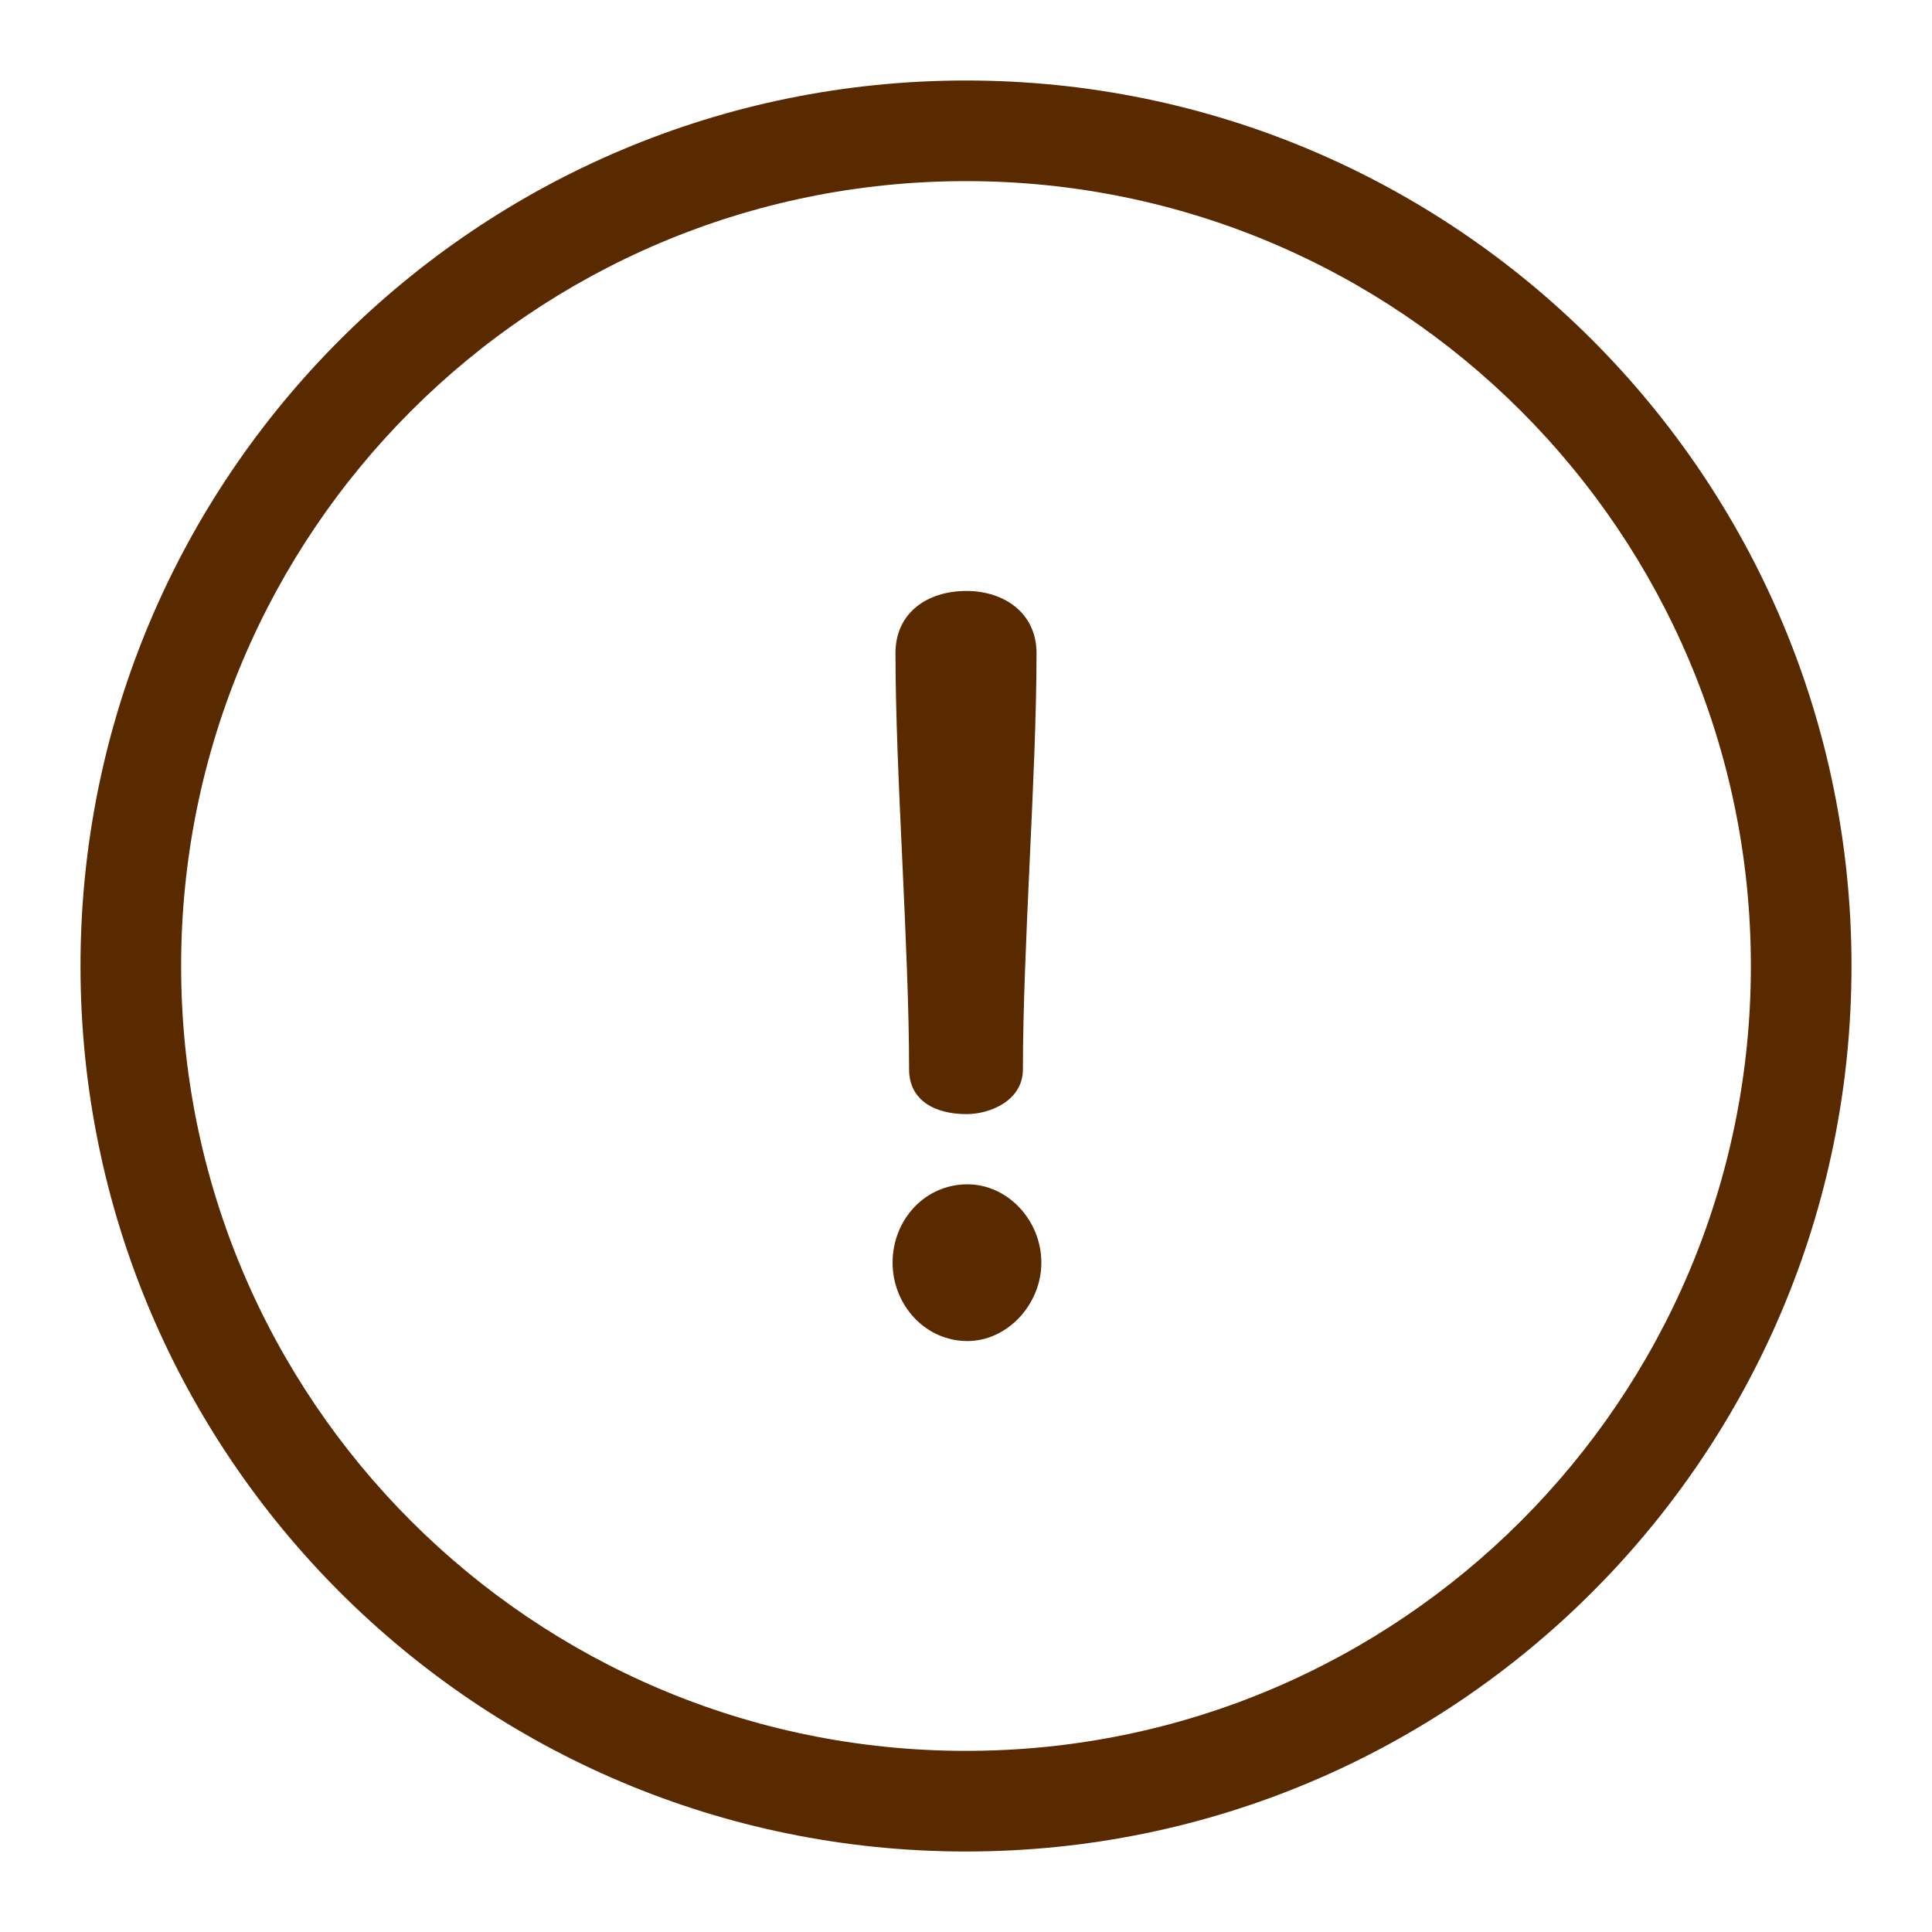 <svg width="24" height="24" viewBox="0 0 24 24" fill="none" xmlns="http://www.w3.org/2000/svg">
<path d="M11.124 8.112C11.124 7.619 11.511 7.341 12.006 7.341C12.477 7.341 12.876 7.619 12.876 8.112C12.876 8.864 12.834 9.781 12.791 10.698C12.749 11.614 12.707 12.531 12.707 13.283C12.707 13.675 12.296 13.84 12.006 13.84C11.62 13.84 11.293 13.675 11.293 13.283C11.293 12.531 11.251 11.614 11.209 10.698C11.166 9.781 11.124 8.864 11.124 8.112Z" fill="#592900"/>
<path d="M11.088 15.685C11.088 15.155 11.487 14.712 12.018 14.712C12.514 14.712 12.936 15.155 12.936 15.685C12.936 16.204 12.514 16.659 12.018 16.659C11.487 16.659 11.088 16.204 11.088 15.685Z" fill="#592900"/>
<path fill-rule="evenodd" clip-rule="evenodd" d="M12 1C5.925 1 1 5.925 1 12C1 18.076 5.925 23 12 23C18.076 23 23 18.076 23 12C23 5.925 18.075 1 12 1ZM21.75 12C21.75 17.385 17.385 21.75 12 21.75C6.615 21.75 2.25 17.385 2.25 12C2.25 6.615 6.615 2.25 12 2.25C17.385 2.25 21.75 6.615 21.75 12Z" fill="#592900"/>
</svg>
